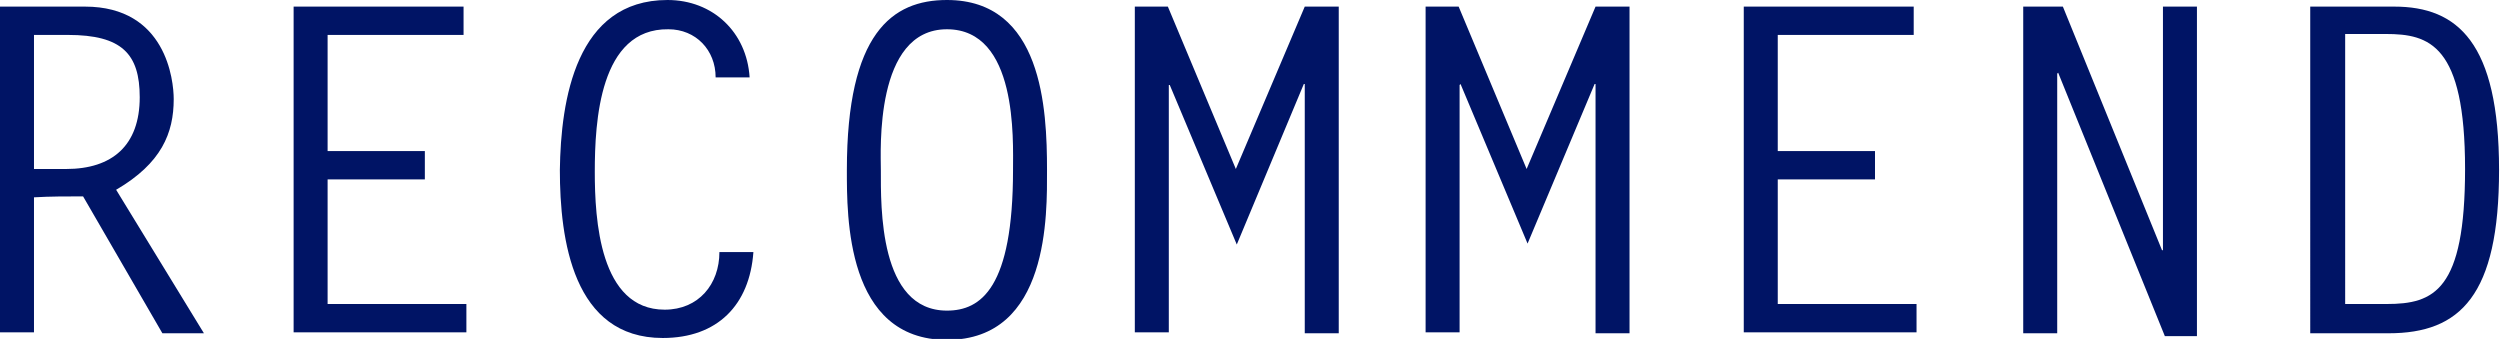<?xml version="1.0" encoding="utf-8"?>
<!-- Generator: Adobe Illustrator 24.2.1, SVG Export Plug-In . SVG Version: 6.00 Build 0)  -->
<svg version="1.1" id="ttl_x5F_recommend" xmlns="http://www.w3.org/2000/svg" xmlns:xlink="http://www.w3.org/1999/xlink" x="0px"
	 y="0px" viewBox="0 0 264.8 35.9" style="enable-background:new 0 0 264.8 35.9;" xml:space="preserve">
<style type="text/css">
	.st0{fill:#001465;}
</style>
<path class="st0" d="M0,0.7h9c8.6,0,9.4,7.8,9.4,9.8c0,3.6-1.3,6.8-6.1,9.6l9.3,15.2h-4.4L8.8,20.8c-1.7,0-3.5,0-5.2,0.1v14.3H0V0.7
	z M7,17.9c4.9,0,7.8-2.5,7.8-7.6c0-4.6-1.9-6.6-7.6-6.6H3.6v14.2H7z"/>
<path class="st0" d="M49.1,3.7H34.7V16H45v3H34.7v13.2h14.7v3H31.1V0.7h18V3.7z"/>
<path class="st0" d="M75.8,8.2c0-2.9-2.1-5.1-5-5.1C63.5,3,63,12.9,63,18.2c0,5,0.5,14.6,7.4,14.6c3.6,0,5.8-2.7,5.8-6.1h3.6
	c-0.4,5.6-3.8,9.1-9.6,9.1c-9.5,0-10.9-10.4-10.9-17.8C59.4,10.6,61,0,70.7,0c4.8,0,8.4,3.4,8.7,8.2H75.8z"/>
<path class="st0" d="M100.3,0c10.1,0,10.6,11.5,10.6,18c0,4.6,0.3,18-10.6,18c-10.7,0-10.6-13.1-10.6-18C89.7,3.5,94.5,0,100.3,0z
	 M107.3,18c0-3.2,0.5-14.9-7-14.9c-7.7,0-7,12.9-7,14.9c0,3.9-0.2,14.9,7,14.9C103.9,32.9,107.3,30.5,107.3,18z"/>
<path class="st0" d="M138.2,0.7h3.6v34.6h-3.6V8.9h-0.1L131,25.9l-7.1-16.9L123.8,9v26.2h-3.6V0.7h3.5l7.2,17.2L138.2,0.7z"/>
<path class="st0" d="M169,0.7h3.6v34.6h-3.6V8.9h-0.1l-7.1,16.9l-7.1-16.9L154.6,9v26.2H151V0.7h3.5l7.2,17.2L169,0.7z"/>
<path class="st0" d="M202.7,3.7h-14.4V16h10.3v3h-10.3v13.2H203v3h-18.3V0.7h18V3.7z"/>
<path class="st0" d="M214.3,0.7h4.2L229,26.5h0.1V0.7h3.6v34.9h-3.4L218,7.7l-0.1,0.1v27.5h-3.6V0.7z"/>
<path class="st0" d="M244.8,0.7h8.8c6.7,0,11.1,3.8,11.1,17.3c0,13.3-4.1,17.3-11.7,17.3h-8.3V0.7z M248.4,32.2h4.4
	c5,0,8.3-1.4,8.3-14.3c0-13.2-3.8-14.3-8.4-14.3h-4.3V32.2z"/>
</svg>
